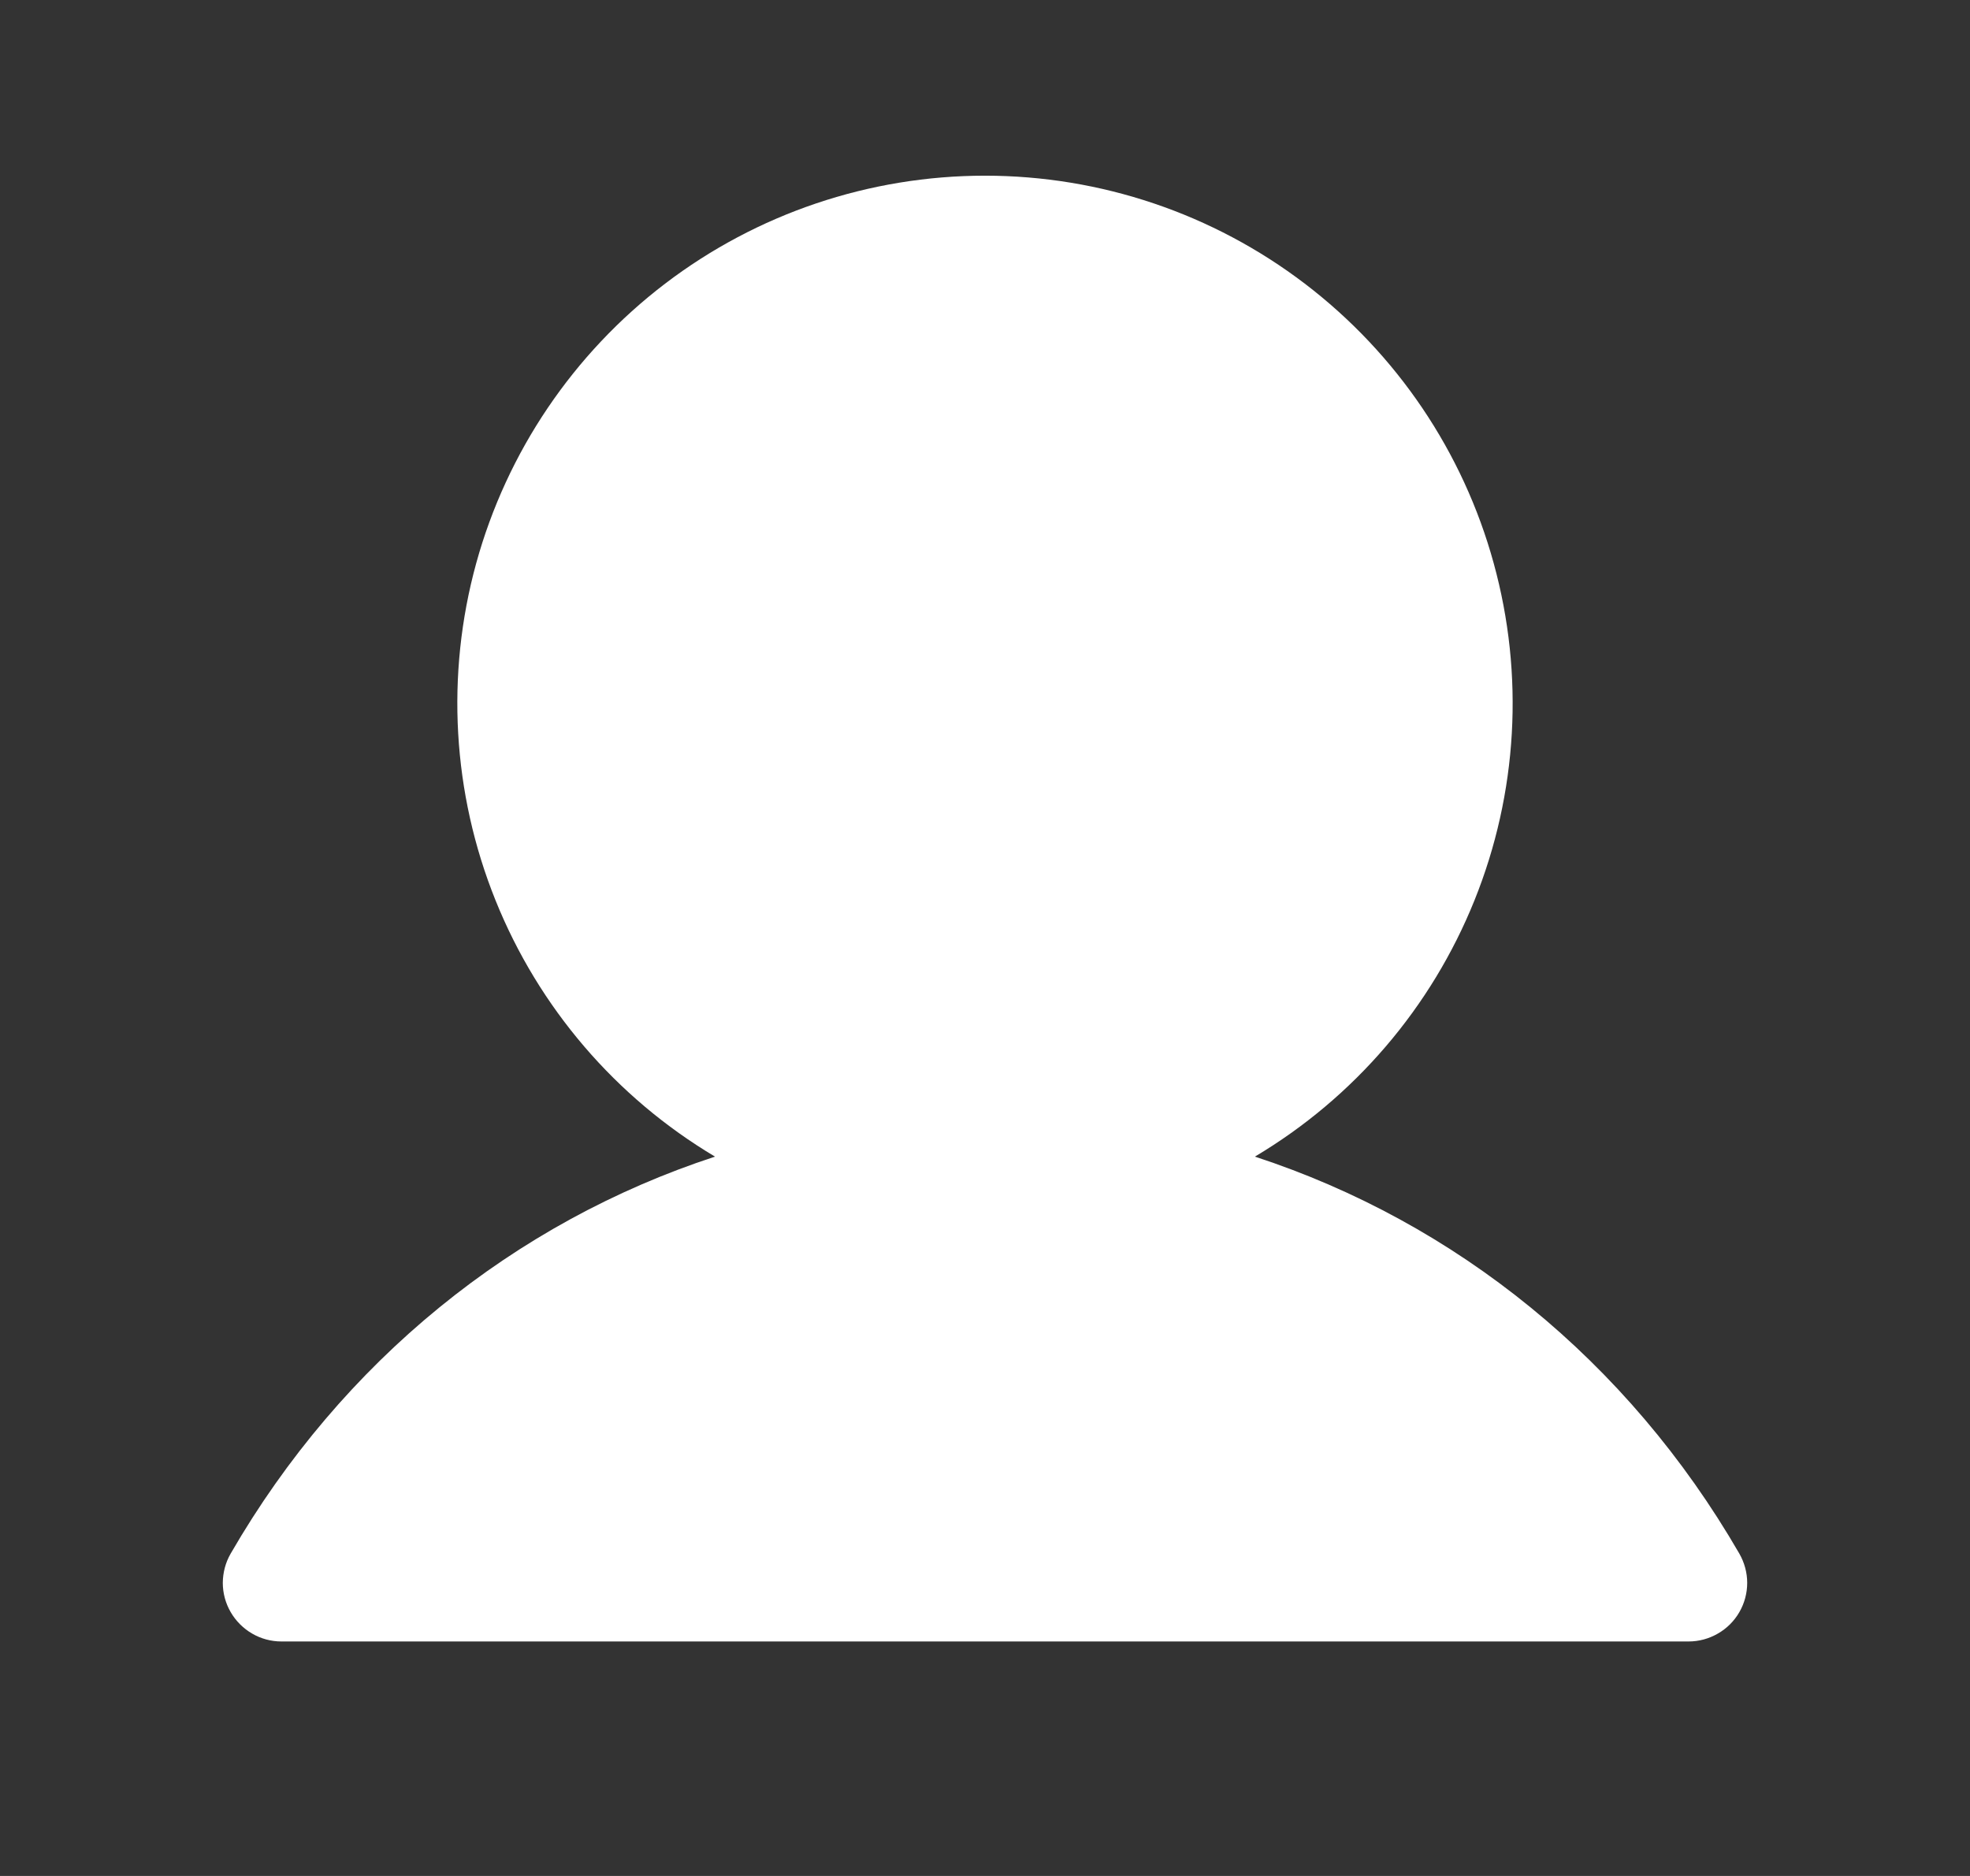 <svg width="21" height="20" viewBox="0 0 21 20" fill="none" xmlns="http://www.w3.org/2000/svg">
<rect x="0" y="0" width="21" height="20" fill="#333333" stroke="none"/>
<path d="M18.541 17.188C18.486 17.283 18.407 17.362 18.312 17.416C18.217 17.471 18.11 17.5 18 17.5H3C2.89 17.5 2.782 17.471 2.688 17.416C2.593 17.361 2.514 17.282 2.459 17.187C2.404 17.092 2.375 16.985 2.375 16.875C2.376 16.765 2.404 16.658 2.459 16.563C3.649 14.506 5.483 13.031 7.622 12.331C6.564 11.701 5.742 10.741 5.282 9.598C4.822 8.456 4.75 7.194 5.076 6.006C5.403 4.818 6.111 3.771 7.09 3.024C8.07 2.277 9.268 1.873 10.5 1.873C11.732 1.873 12.929 2.277 13.909 3.024C14.889 3.771 15.597 4.818 15.923 6.006C16.25 7.194 16.178 8.456 15.718 9.598C15.258 10.741 14.436 11.701 13.377 12.331C15.517 13.031 17.351 14.506 18.541 16.563C18.595 16.658 18.625 16.765 18.625 16.875C18.625 16.985 18.596 17.093 18.541 17.188Z" fill="white"/>
</svg>
